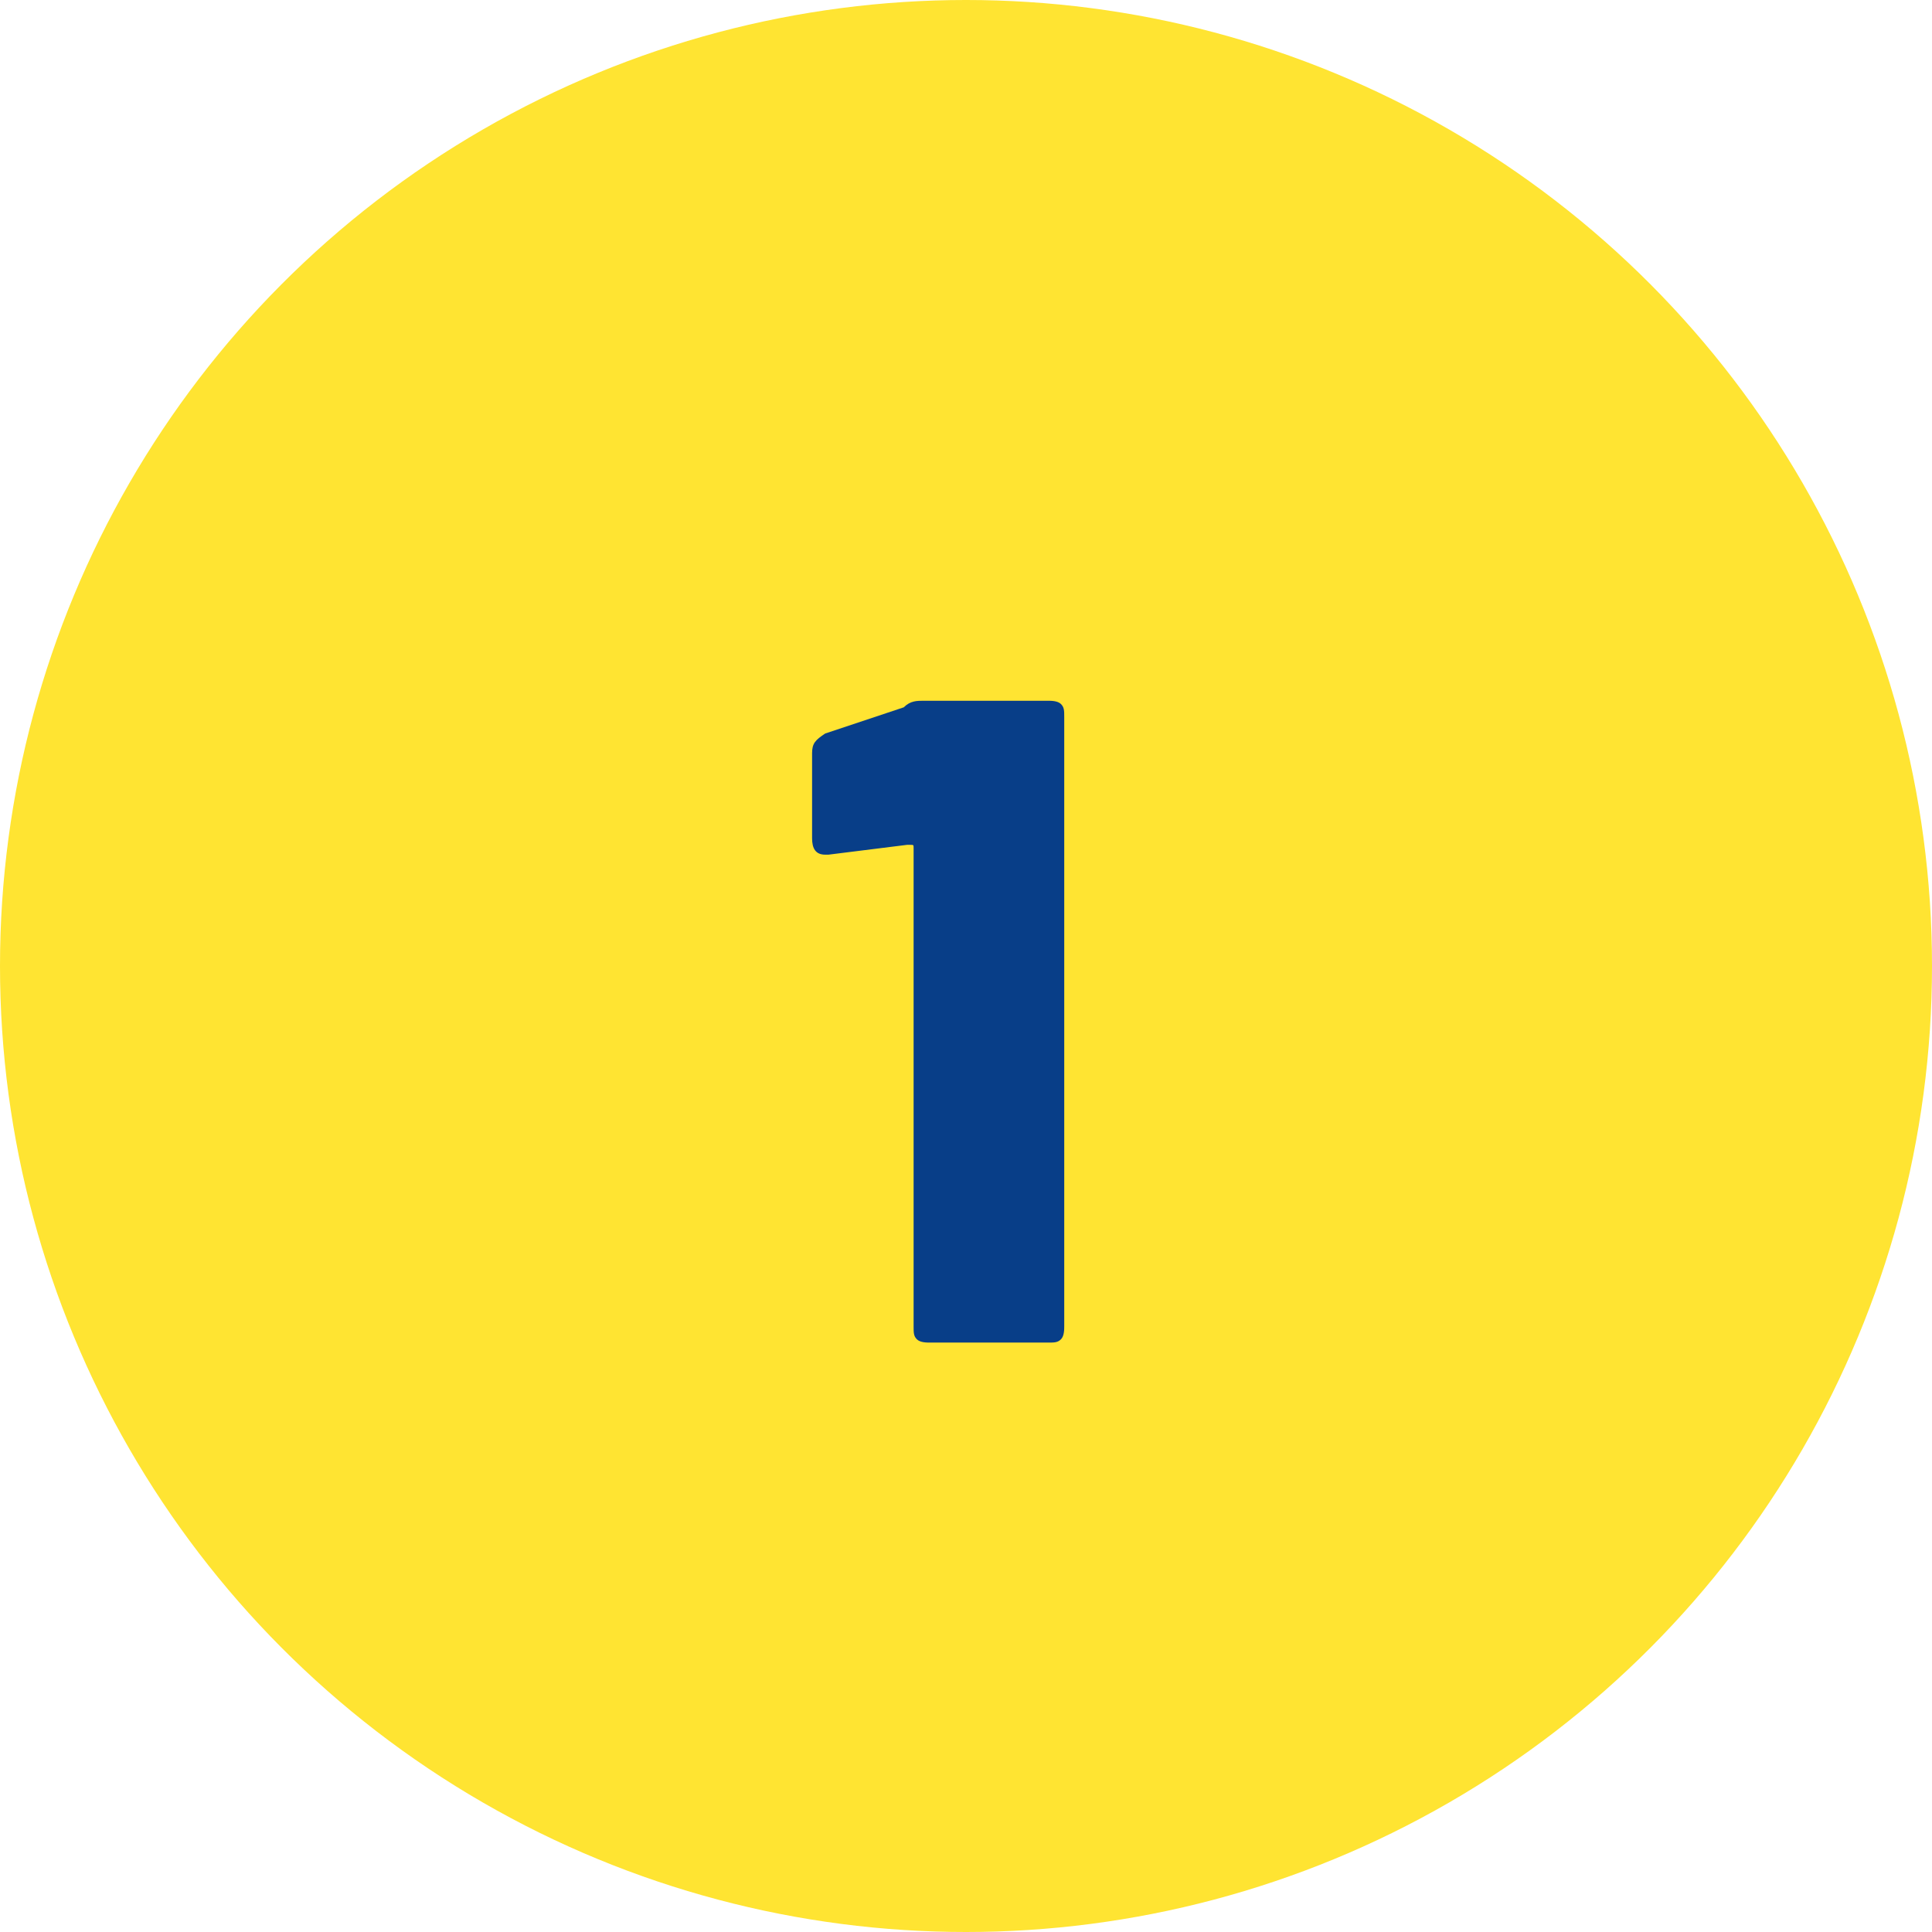 <?xml version="1.0" encoding="utf-8"?>
<!-- Generator: Adobe Illustrator 24.1.3, SVG Export Plug-In . SVG Version: 6.00 Build 0)  -->
<svg version="1.1" id="Camada_1" xmlns="http://www.w3.org/2000/svg" xmlns:xlink="http://www.w3.org/1999/xlink" x="0px" y="0px"
	 viewBox="0 0 59 59" style="enable-background:new 0 0 59 59;" xml:space="preserve">
<style type="text/css">
	.st0{fill:#FFCB08;}
	.st1{fill:#FFFFFF;}
	.st2{clip-path:url(#SVGID_2_);}
	.st3{opacity:0.5;fill:#EAF1F4;}
	.st4{fill:#083E88;}
	.st5{fill-rule:evenodd;clip-rule:evenodd;fill:#083E88;}
	.st6{clip-path:url(#SVGID_4_);}
	.st7{clip-path:url(#SVGID_6_);}
	.st8{clip-path:url(#SVGID_8_);}
	.st9{clip-path:url(#SVGID_10_);}
	.st10{clip-path:url(#SVGID_12_);}
	.st11{clip-path:url(#SVGID_14_);}
	.st12{clip-path:url(#SVGID_16_);}
	.st13{clip-path:url(#SVGID_18_);}
	.st14{fill:#093F89;}
	.st15{fill:#093E87;}
	.st16{fill:#DCDDE0;}
	.st17{fill:#FFFFFF;stroke:#0C5CBC;stroke-miterlimit:10;}
	.st18{fill:#E6E6E6;}
	.st19{fill:#0C5CBC;}
	.st20{fill:#2F3559;stroke:#FFFFFF;stroke-width:0.75;stroke-miterlimit:10;}
	.st21{fill:none;stroke:#FFFFFF;stroke-width:0.75;stroke-miterlimit:10;}
	.st22{opacity:0.25;fill:url(#SVGID_19_);}
	.st23{fill:none;stroke:#0C5CBC;stroke-miterlimit:10;}
	.st24{fill:#FFED0B;}
	.st25{opacity:0.25;fill:url(#SVGID_20_);}
	.st26{fill:url(#SVGID_21_);}
	.st27{fill:url(#SVGID_22_);}
	.st28{fill:url(#SVGID_23_);}
	.st29{fill:url(#SVGID_24_);}
	.st30{fill:url(#SVGID_25_);}
	.st31{fill:url(#SVGID_26_);}
	.st32{fill:#2F3559;}
	.st33{opacity:0.25;}
	.st34{clip-path:url(#SVGID_28_);}
	.st35{clip-path:url(#SVGID_30_);}
	.st36{fill:#6B3B17;}
	.st37{fill:#6C3C18;}
	.st38{fill:#6C3D19;}
	.st39{fill:#6D3E1A;}
	.st40{fill:#6E3E1B;}
	.st41{fill:#6E3F1C;}
	.st42{fill:#6F401D;}
	.st43{fill:#6F411E;}
	.st44{fill:#70421F;}
	.st45{fill:#714320;}
	.st46{fill:#714321;}
	.st47{fill:#724422;}
	.st48{fill:#734523;}
	.st49{fill:#734624;}
	.st50{fill:#744725;}
	.st51{fill:#754826;}
	.st52{fill:#754927;}
	.st53{fill:#764928;}
	.st54{fill:#774A29;}
	.st55{fill:#774B2A;}
	.st56{fill:#784C2B;}
	.st57{fill:#784D2C;}
	.st58{fill:#794E2D;}
	.st59{fill:#7A4F2E;}
	.st60{fill:#7A4F2F;}
	.st61{fill:#7B5030;}
	.st62{fill:#7C5131;}
	.st63{fill:#7C5232;}
	.st64{fill:#7D5333;}
	.st65{fill:#7E5434;}
	.st66{fill:#7E5435;}
	.st67{fill:#7F5536;}
	.st68{fill:#805637;}
	.st69{fill:#805738;}
	.st70{fill:#815839;}
	.st71{fill:#81593A;}
	.st72{fill:#825A3B;}
	.st73{fill:#835A3C;}
	.st74{fill:#835B3D;}
	.st75{fill:#845C3E;}
	.st76{fill:#855D3F;}
	.st77{fill:#855E40;}
	.st78{fill:#865F41;}
	.st79{fill:#875F42;}
	.st80{fill:#876043;}
	.st81{fill:#886144;}
	.st82{fill:#886245;}
	.st83{fill:#896346;}
	.st84{fill:#8A6447;}
	.st85{fill:#8A6548;}
	.st86{fill:#8B6549;}
	.st87{fill:#8C664A;}
	.st88{fill:#8C674B;}
	.st89{fill:#8D684C;}
	.st90{fill:#8E694D;}
	.st91{fill:#8E6A4E;}
	.st92{fill:#8F6B4F;}
	.st93{fill:#906B50;}
	.st94{fill:#906C51;}
	.st95{fill:#916D52;}
	.st96{fill:#916E53;}
	.st97{fill:#926F54;}
	.st98{fill:#937055;}
	.st99{fill:#937056;}
	.st100{fill:#947157;}
	.st101{fill:#957258;}
	.st102{fill:#957359;}
	.st103{fill:#96745A;}
	.st104{fill:#97755B;}
	.st105{fill:#97765C;}
	.st106{fill:#98765D;}
	.st107{fill:#98775E;}
	.st108{fill:#99785F;}
	.st109{fill:#9A7960;}
	.st110{fill:#9A7A61;}
	.st111{fill:#9B7B62;}
	.st112{fill:#9C7B63;}
	.st113{fill:#9C7C64;}
	.st114{fill:#9D7D65;}
	.st115{fill:#9E7E66;}
	.st116{fill:#9E7F67;}
	.st117{fill:#9F8068;}
	.st118{fill:#A08169;}
	.st119{fill:#A0816A;}
	.st120{fill:#A1826B;}
	.st121{fill:#A1836C;}
	.st122{fill:#A2846D;}
	.st123{fill:#A3856E;}
	.st124{fill:#A3866F;}
	.st125{fill:#A48770;}
	.st126{fill:#A58771;}
	.st127{fill:#A58872;}
	.st128{fill:#A68973;}
	.st129{fill:#A78A74;}
	.st130{fill:#A78B75;}
	.st131{fill:#A88C76;}
	.st132{fill:#A98C77;}
	.st133{fill:#A98D78;}
	.st134{fill:#AA8E79;}
	.st135{fill:#AA8F7A;}
	.st136{fill:#AB907B;}
	.st137{fill:#AC917C;}
	.st138{fill:#AC927D;}
	.st139{fill:#AD927E;}
	.st140{fill:#AE937F;}
	.st141{fill:#AE9480;}
	.st142{fill:#AF9581;}
	.st143{fill:#B09682;}
	.st144{fill:#B09783;}
	.st145{fill:#B19784;}
	.st146{fill:#B19885;}
	.st147{fill:#B29986;}
	.st148{fill:#B39A87;}
	.st149{fill:#B39B88;}
	.st150{fill:#B49C89;}
	.st151{fill:#B59D8A;}
	.st152{fill:#B59D8C;}
	.st153{fill:#B69E8D;}
	.st154{fill:#B79F8E;}
	.st155{fill:#B7A08F;}
	.st156{fill:#B8A190;}
	.st157{fill:#B9A291;}
	.st158{fill:#B9A392;}
	.st159{fill:#BAA393;}
	.st160{fill:#BAA494;}
	.st161{fill:#BBA595;}
	.st162{fill:#BCA696;}
	.st163{fill:#BCA797;}
	.st164{fill:#BDA898;}
	.st165{fill:#BEA899;}
	.st166{fill:#BEA99A;}
	.st167{fill:#BFAA9B;}
	.st168{fill:#C0AB9C;}
	.st169{fill:#C0AC9D;}
	.st170{fill:#C1AD9E;}
	.st171{fill:#C1AE9F;}
	.st172{fill:#C2AEA0;}
	.st173{fill:#C3AFA1;}
	.st174{fill:#C3B0A2;}
	.st175{fill:#C4B1A3;}
	.st176{fill:#C5B2A4;}
	.st177{fill:#C5B3A5;}
	.st178{fill:#C6B3A6;}
	.st179{fill:#C7B4A7;}
	.st180{fill:#C7B5A8;}
	.st181{fill:#C8B6A9;}
	.st182{fill:#C9B7AA;}
	.st183{fill:#C9B8AB;}
	.st184{fill:#CAB9AC;}
	.st185{fill:#CAB9AD;}
	.st186{fill:#CBBAAE;}
	.st187{fill:#CCBBAF;}
	.st188{fill:#CCBCB0;}
	.st189{fill:#CDBDB1;}
	.st190{fill:#CEBEB2;}
	.st191{fill:#CEBFB3;}
	.st192{fill:#CFBFB4;}
	.st193{fill:#D0C0B5;}
	.st194{fill:#D0C1B6;}
	.st195{fill:#D1C2B7;}
	.st196{fill:#D2C3B8;}
	.st197{fill:#D2C4B9;}
	.st198{fill:#D3C4BA;}
	.st199{fill:#D3C5BB;}
	.st200{fill:#D4C6BC;}
	.st201{fill:#D5C7BD;}
	.st202{fill:#D5C8BE;}
	.st203{fill:#D6C9BF;}
	.st204{fill:#D7CAC0;}
	.st205{fill:#D7CAC1;}
	.st206{fill:#D8CBC2;}
	.st207{fill:#D9CCC3;}
	.st208{fill:#D9CDC4;}
	.st209{fill:#DACEC5;}
	.st210{fill:#DACFC6;}
	.st211{fill:#DBCFC7;}
	.st212{fill:#DCD0C8;}
	.st213{fill:#DCD1C9;}
	.st214{fill:#DDD2CA;}
	.st215{fill:#DED3CB;}
	.st216{fill:#DED4CC;}
	.st217{fill:#DFD5CD;}
	.st218{fill:#E0D5CE;}
	.st219{fill:#E0D6CF;}
	.st220{fill:#E1D7D0;}
	.st221{fill:#E2D8D1;}
	.st222{fill:#E2D9D2;}
	.st223{fill:#E3DAD3;}
	.st224{fill:#E3DBD4;}
	.st225{fill:#E4DBD5;}
	.st226{fill:#E5DCD6;}
	.st227{fill:#E5DDD7;}
	.st228{fill:#E6DED8;}
	.st229{fill:#E7DFD9;}
	.st230{fill:#E7E0DA;}
	.st231{fill:#E8E0DB;}
	.st232{fill:#E9E1DC;}
	.st233{fill:#E9E2DD;}
	.st234{fill:#EAE3DE;}
	.st235{fill:#EAE4DF;}
	.st236{fill:#EBE5E0;}
	.st237{fill:#ECE6E1;}
	.st238{fill:#ECE6E2;}
	.st239{fill:#EDE7E3;}
	.st240{fill:#EEE8E4;}
	.st241{fill:#EEE9E5;}
	.st242{fill:#EFEAE6;}
	.st243{fill:#F0EBE7;}
	.st244{fill:#F0EBE8;}
	.st245{fill:#F1ECE9;}
	.st246{fill:#F2EDEA;}
	.st247{fill:#F2EEEB;}
	.st248{fill:#F3EFEC;}
	.st249{fill:#F3F0ED;}
	.st250{fill:#F4F1EE;}
	.st251{fill:#F5F1EF;}
	.st252{fill:#F5F2F0;}
	.st253{fill:#F6F3F1;}
	.st254{fill:#F7F4F2;}
	.st255{fill:#F7F5F3;}
	.st256{fill:#F8F6F4;}
	.st257{fill:#F9F7F5;}
	.st258{fill:#F9F7F6;}
	.st259{fill:#FAF8F7;}
	.st260{fill:#FBF9F8;}
	.st261{fill:#FBFAF9;}
	.st262{fill:#FCFBFA;}
	.st263{fill:#FCFCFB;}
	.st264{fill:#FDFCFC;}
	.st265{fill:#FEFDFD;}
	.st266{fill:#FEFEFE;}
	.st267{clip-path:url(#SVGID_32_);fill:#FFCB08;}
	.st268{clip-path:url(#SVGID_32_);fill:#FFCC08;}
	.st269{clip-path:url(#SVGID_32_);fill:#FFCD08;}
	.st270{clip-path:url(#SVGID_32_);fill:#FFCE08;}
	.st271{clip-path:url(#SVGID_32_);fill:#FFCF08;}
	.st272{clip-path:url(#SVGID_32_);fill:#FFD008;}
	.st273{clip-path:url(#SVGID_32_);fill:#FFD109;}
	.st274{clip-path:url(#SVGID_32_);fill:#FFD209;}
	.st275{clip-path:url(#SVGID_32_);fill:#FFD309;}
	.st276{clip-path:url(#SVGID_32_);fill:#FFD409;}
	.st277{clip-path:url(#SVGID_32_);fill:#FFD509;}
	.st278{clip-path:url(#SVGID_32_);fill:#FFD609;}
	.st279{clip-path:url(#SVGID_32_);fill:#FFD709;}
	.st280{clip-path:url(#SVGID_32_);fill:#FFD809;}
	.st281{clip-path:url(#SVGID_32_);fill:#FFD909;}
	.st282{clip-path:url(#SVGID_32_);fill:#FFDA09;}
	.st283{clip-path:url(#SVGID_32_);fill:#FFDB09;}
	.st284{clip-path:url(#SVGID_32_);fill:#FFDD0A;}
	.st285{clip-path:url(#SVGID_32_);fill:#FFDE0A;}
	.st286{clip-path:url(#SVGID_32_);fill:#FFDF0A;}
	.st287{clip-path:url(#SVGID_32_);fill:#FFE00A;}
	.st288{clip-path:url(#SVGID_32_);fill:#FFE10A;}
	.st289{clip-path:url(#SVGID_32_);fill:#FFE20A;}
	.st290{clip-path:url(#SVGID_32_);fill:#FFE30A;}
	.st291{clip-path:url(#SVGID_32_);fill:#FFE40A;}
	.st292{clip-path:url(#SVGID_32_);fill:#FFE50A;}
	.st293{clip-path:url(#SVGID_32_);fill:#FFE60A;}
	.st294{clip-path:url(#SVGID_32_);fill:#FFE70A;}
	.st295{clip-path:url(#SVGID_32_);fill:#FFE80B;}
	.st296{clip-path:url(#SVGID_32_);fill:#FFE90B;}
	.st297{clip-path:url(#SVGID_32_);fill:#FFEA0B;}
	.st298{clip-path:url(#SVGID_32_);fill:#FFEB0B;}
	.st299{clip-path:url(#SVGID_32_);fill:#FFEC0B;}
	.st300{clip-path:url(#SVGID_32_);fill:#FFED0B;}
	.st301{clip-path:url(#SVGID_34_);fill:#FFCB08;}
	.st302{clip-path:url(#SVGID_34_);fill:#FFCC08;}
	.st303{clip-path:url(#SVGID_34_);fill:#FFCD08;}
	.st304{clip-path:url(#SVGID_34_);fill:#FFCE08;}
	.st305{clip-path:url(#SVGID_34_);fill:#FFCF08;}
	.st306{clip-path:url(#SVGID_34_);fill:#FFD008;}
	.st307{clip-path:url(#SVGID_34_);fill:#FFD109;}
	.st308{clip-path:url(#SVGID_34_);fill:#FFD209;}
	.st309{clip-path:url(#SVGID_34_);fill:#FFD309;}
	.st310{clip-path:url(#SVGID_34_);fill:#FFD409;}
	.st311{clip-path:url(#SVGID_34_);fill:#FFD509;}
	.st312{clip-path:url(#SVGID_34_);fill:#FFD609;}
	.st313{clip-path:url(#SVGID_34_);fill:#FFD709;}
	.st314{clip-path:url(#SVGID_34_);fill:#FFD809;}
	.st315{clip-path:url(#SVGID_34_);fill:#FFD909;}
	.st316{clip-path:url(#SVGID_34_);fill:#FFDA09;}
	.st317{clip-path:url(#SVGID_34_);fill:#FFDB09;}
	.st318{clip-path:url(#SVGID_34_);fill:#FFDD0A;}
	.st319{clip-path:url(#SVGID_34_);fill:#FFDE0A;}
	.st320{clip-path:url(#SVGID_34_);fill:#FFDF0A;}
	.st321{clip-path:url(#SVGID_34_);fill:#FFE00A;}
	.st322{clip-path:url(#SVGID_34_);fill:#FFE10A;}
	.st323{clip-path:url(#SVGID_34_);fill:#FFE20A;}
	.st324{clip-path:url(#SVGID_34_);fill:#FFE30A;}
	.st325{clip-path:url(#SVGID_34_);fill:#FFE40A;}
	.st326{clip-path:url(#SVGID_34_);fill:#FFE50A;}
	.st327{clip-path:url(#SVGID_34_);fill:#FFE60A;}
	.st328{clip-path:url(#SVGID_34_);fill:#FFE70A;}
	.st329{clip-path:url(#SVGID_34_);fill:#FFE80B;}
	.st330{clip-path:url(#SVGID_34_);fill:#FFE90B;}
	.st331{clip-path:url(#SVGID_34_);fill:#FFEA0B;}
	.st332{clip-path:url(#SVGID_34_);fill:#FFEB0B;}
	.st333{clip-path:url(#SVGID_34_);fill:#FFEC0B;}
	.st334{clip-path:url(#SVGID_34_);fill:#FFED0B;}
	.st335{clip-path:url(#SVGID_36_);fill:#FFCB08;}
	.st336{clip-path:url(#SVGID_36_);fill:#FFCC08;}
	.st337{clip-path:url(#SVGID_36_);fill:#FFCD08;}
	.st338{clip-path:url(#SVGID_36_);fill:#FFCE08;}
	.st339{clip-path:url(#SVGID_36_);fill:#FFCF08;}
	.st340{clip-path:url(#SVGID_36_);fill:#FFD008;}
	.st341{clip-path:url(#SVGID_36_);fill:#FFD109;}
	.st342{clip-path:url(#SVGID_36_);fill:#FFD209;}
	.st343{clip-path:url(#SVGID_36_);fill:#FFD309;}
	.st344{clip-path:url(#SVGID_36_);fill:#FFD409;}
	.st345{clip-path:url(#SVGID_36_);fill:#FFD509;}
	.st346{clip-path:url(#SVGID_36_);fill:#FFD609;}
	.st347{clip-path:url(#SVGID_36_);fill:#FFD709;}
	.st348{clip-path:url(#SVGID_36_);fill:#FFD809;}
	.st349{clip-path:url(#SVGID_36_);fill:#FFD909;}
	.st350{clip-path:url(#SVGID_36_);fill:#FFDA09;}
	.st351{clip-path:url(#SVGID_36_);fill:#FFDB09;}
	.st352{clip-path:url(#SVGID_36_);fill:#FFDD0A;}
	.st353{clip-path:url(#SVGID_36_);fill:#FFDE0A;}
	.st354{clip-path:url(#SVGID_36_);fill:#FFDF0A;}
	.st355{clip-path:url(#SVGID_36_);fill:#FFE00A;}
	.st356{clip-path:url(#SVGID_36_);fill:#FFE10A;}
	.st357{clip-path:url(#SVGID_36_);fill:#FFE20A;}
	.st358{clip-path:url(#SVGID_36_);fill:#FFE30A;}
	.st359{clip-path:url(#SVGID_36_);fill:#FFE40A;}
	.st360{clip-path:url(#SVGID_36_);fill:#FFE50A;}
	.st361{clip-path:url(#SVGID_36_);fill:#FFE60A;}
	.st362{clip-path:url(#SVGID_36_);fill:#FFE70A;}
	.st363{clip-path:url(#SVGID_36_);fill:#FFE80B;}
	.st364{clip-path:url(#SVGID_36_);fill:#FFE90B;}
	.st365{clip-path:url(#SVGID_36_);fill:#FFEA0B;}
	.st366{clip-path:url(#SVGID_36_);fill:#FFEB0B;}
	.st367{clip-path:url(#SVGID_36_);fill:#FFEC0B;}
	.st368{clip-path:url(#SVGID_36_);fill:#FFED0B;}
	.st369{fill:#383838;}
	.st370{clip-path:url(#SVGID_38_);fill:#FFFFFF;}
	.st371{fill:#1C1C1C;}
	.st372{clip-path:url(#SVGID_40_);fill:#FFFFFF;}
	.st373{clip-path:url(#SVGID_42_);fill:#6B3B17;}
	.st374{clip-path:url(#SVGID_42_);fill:#6C3C18;}
	.st375{clip-path:url(#SVGID_42_);fill:#6C3D19;}
	.st376{clip-path:url(#SVGID_42_);fill:#6D3E1A;}
	.st377{clip-path:url(#SVGID_42_);fill:#6E3E1B;}
	.st378{clip-path:url(#SVGID_42_);fill:#6E3F1C;}
	.st379{clip-path:url(#SVGID_42_);fill:#6F401D;}
	.st380{clip-path:url(#SVGID_42_);fill:#6F411E;}
	.st381{clip-path:url(#SVGID_42_);fill:#70421F;}
	.st382{clip-path:url(#SVGID_42_);fill:#714320;}
	.st383{clip-path:url(#SVGID_42_);fill:#714321;}
	.st384{clip-path:url(#SVGID_42_);fill:#724422;}
	.st385{clip-path:url(#SVGID_42_);fill:#734523;}
	.st386{clip-path:url(#SVGID_42_);fill:#734624;}
	.st387{clip-path:url(#SVGID_42_);fill:#744725;}
	.st388{clip-path:url(#SVGID_42_);fill:#754826;}
	.st389{clip-path:url(#SVGID_42_);fill:#754927;}
	.st390{clip-path:url(#SVGID_42_);fill:#764928;}
	.st391{clip-path:url(#SVGID_42_);fill:#774A29;}
	.st392{clip-path:url(#SVGID_42_);fill:#774B2A;}
	.st393{clip-path:url(#SVGID_42_);fill:#784C2B;}
	.st394{clip-path:url(#SVGID_42_);fill:#784D2C;}
	.st395{clip-path:url(#SVGID_42_);fill:#794E2D;}
	.st396{clip-path:url(#SVGID_42_);fill:#7A4F2E;}
	.st397{clip-path:url(#SVGID_42_);fill:#7A4F2F;}
	.st398{clip-path:url(#SVGID_42_);fill:#7B5030;}
	.st399{clip-path:url(#SVGID_42_);fill:#7C5131;}
	.st400{clip-path:url(#SVGID_42_);fill:#7C5232;}
	.st401{clip-path:url(#SVGID_42_);fill:#7D5333;}
	.st402{clip-path:url(#SVGID_42_);fill:#7E5434;}
	.st403{clip-path:url(#SVGID_42_);fill:#7E5435;}
	.st404{clip-path:url(#SVGID_42_);fill:#7F5536;}
	.st405{clip-path:url(#SVGID_42_);fill:#805637;}
	.st406{clip-path:url(#SVGID_42_);fill:#805738;}
	.st407{clip-path:url(#SVGID_42_);fill:#815839;}
	.st408{clip-path:url(#SVGID_42_);fill:#81593A;}
	.st409{clip-path:url(#SVGID_42_);fill:#825A3B;}
	.st410{clip-path:url(#SVGID_42_);fill:#835A3C;}
	.st411{clip-path:url(#SVGID_42_);fill:#835B3D;}
	.st412{clip-path:url(#SVGID_42_);fill:#845C3E;}
	.st413{clip-path:url(#SVGID_42_);fill:#855D3F;}
	.st414{clip-path:url(#SVGID_42_);fill:#855E40;}
	.st415{clip-path:url(#SVGID_42_);fill:#865F41;}
	.st416{clip-path:url(#SVGID_42_);fill:#875F42;}
	.st417{clip-path:url(#SVGID_42_);fill:#876043;}
	.st418{clip-path:url(#SVGID_42_);fill:#886144;}
	.st419{clip-path:url(#SVGID_42_);fill:#886245;}
	.st420{clip-path:url(#SVGID_42_);fill:#896346;}
	.st421{clip-path:url(#SVGID_42_);fill:#8A6447;}
	.st422{clip-path:url(#SVGID_42_);fill:#8A6548;}
	.st423{clip-path:url(#SVGID_42_);fill:#8B6549;}
	.st424{clip-path:url(#SVGID_42_);fill:#8C664A;}
	.st425{clip-path:url(#SVGID_42_);fill:#8C674B;}
	.st426{clip-path:url(#SVGID_42_);fill:#8D684C;}
	.st427{clip-path:url(#SVGID_42_);fill:#8E694D;}
	.st428{clip-path:url(#SVGID_42_);fill:#8E6A4E;}
	.st429{clip-path:url(#SVGID_42_);fill:#8F6B4F;}
	.st430{clip-path:url(#SVGID_42_);fill:#906B50;}
	.st431{clip-path:url(#SVGID_42_);fill:#906C51;}
	.st432{clip-path:url(#SVGID_42_);fill:#916D52;}
	.st433{clip-path:url(#SVGID_42_);fill:#916E53;}
	.st434{clip-path:url(#SVGID_42_);fill:#926F54;}
	.st435{clip-path:url(#SVGID_42_);fill:#937055;}
	.st436{clip-path:url(#SVGID_42_);fill:#937056;}
	.st437{clip-path:url(#SVGID_42_);fill:#947157;}
	.st438{clip-path:url(#SVGID_42_);fill:#957258;}
	.st439{clip-path:url(#SVGID_42_);fill:#957359;}
	.st440{clip-path:url(#SVGID_42_);fill:#96745A;}
	.st441{clip-path:url(#SVGID_42_);fill:#97755B;}
	.st442{clip-path:url(#SVGID_42_);fill:#97765C;}
	.st443{clip-path:url(#SVGID_42_);fill:#98765D;}
	.st444{clip-path:url(#SVGID_42_);fill:#98775E;}
	.st445{clip-path:url(#SVGID_42_);fill:#99785F;}
	.st446{clip-path:url(#SVGID_42_);fill:#9A7960;}
	.st447{clip-path:url(#SVGID_42_);fill:#9A7A61;}
	.st448{clip-path:url(#SVGID_42_);fill:#9B7B62;}
	.st449{clip-path:url(#SVGID_42_);fill:#9C7B63;}
	.st450{clip-path:url(#SVGID_42_);fill:#9C7C64;}
	.st451{clip-path:url(#SVGID_42_);fill:#9D7D65;}
	.st452{clip-path:url(#SVGID_42_);fill:#9E7E66;}
	.st453{clip-path:url(#SVGID_42_);fill:#9E7F67;}
	.st454{clip-path:url(#SVGID_42_);fill:#9F8068;}
	.st455{clip-path:url(#SVGID_42_);fill:#A08169;}
	.st456{clip-path:url(#SVGID_42_);fill:#A0816A;}
	.st457{clip-path:url(#SVGID_42_);fill:#A1826B;}
	.st458{clip-path:url(#SVGID_42_);fill:#A1836C;}
	.st459{clip-path:url(#SVGID_42_);fill:#A2846D;}
	.st460{clip-path:url(#SVGID_42_);fill:#A3856E;}
	.st461{clip-path:url(#SVGID_42_);fill:#A3866F;}
	.st462{clip-path:url(#SVGID_42_);fill:#A48770;}
	.st463{clip-path:url(#SVGID_42_);fill:#A58771;}
	.st464{clip-path:url(#SVGID_42_);fill:#A58872;}
	.st465{clip-path:url(#SVGID_42_);fill:#A68973;}
	.st466{clip-path:url(#SVGID_42_);fill:#A78A74;}
	.st467{clip-path:url(#SVGID_42_);fill:#A78B75;}
	.st468{clip-path:url(#SVGID_42_);fill:#A88C76;}
	.st469{clip-path:url(#SVGID_42_);fill:#A98C77;}
	.st470{clip-path:url(#SVGID_42_);fill:#A98D78;}
	.st471{clip-path:url(#SVGID_42_);fill:#AA8E79;}
	.st472{clip-path:url(#SVGID_42_);fill:#AA8F7A;}
	.st473{clip-path:url(#SVGID_42_);fill:#AB907B;}
	.st474{clip-path:url(#SVGID_42_);fill:#AC917C;}
	.st475{clip-path:url(#SVGID_42_);fill:#AC927D;}
	.st476{clip-path:url(#SVGID_42_);fill:#AD927E;}
	.st477{clip-path:url(#SVGID_42_);fill:#AE937F;}
	.st478{clip-path:url(#SVGID_42_);fill:#AE9480;}
	.st479{clip-path:url(#SVGID_42_);fill:#AF9581;}
	.st480{clip-path:url(#SVGID_42_);fill:#B09682;}
	.st481{clip-path:url(#SVGID_42_);fill:#B09783;}
	.st482{clip-path:url(#SVGID_42_);fill:#B19784;}
	.st483{clip-path:url(#SVGID_42_);fill:#B19885;}
	.st484{clip-path:url(#SVGID_42_);fill:#B29986;}
	.st485{clip-path:url(#SVGID_42_);fill:#B39A87;}
	.st486{clip-path:url(#SVGID_42_);fill:#B39B88;}
	.st487{clip-path:url(#SVGID_42_);fill:#B49C89;}
	.st488{clip-path:url(#SVGID_42_);fill:#B59D8A;}
	.st489{clip-path:url(#SVGID_42_);fill:#B59D8C;}
	.st490{clip-path:url(#SVGID_42_);fill:#B69E8D;}
	.st491{clip-path:url(#SVGID_42_);fill:#B79F8E;}
	.st492{clip-path:url(#SVGID_42_);fill:#B7A08F;}
	.st493{clip-path:url(#SVGID_42_);fill:#B8A190;}
	.st494{clip-path:url(#SVGID_42_);fill:#B9A291;}
	.st495{clip-path:url(#SVGID_42_);fill:#B9A392;}
	.st496{clip-path:url(#SVGID_42_);fill:#BAA393;}
	.st497{clip-path:url(#SVGID_42_);fill:#BAA494;}
	.st498{clip-path:url(#SVGID_42_);fill:#BBA595;}
	.st499{clip-path:url(#SVGID_42_);fill:#BCA696;}
	.st500{clip-path:url(#SVGID_42_);fill:#BCA797;}
	.st501{clip-path:url(#SVGID_42_);fill:#BDA898;}
	.st502{clip-path:url(#SVGID_42_);fill:#BEA899;}
	.st503{clip-path:url(#SVGID_42_);fill:#BEA99A;}
	.st504{clip-path:url(#SVGID_42_);fill:#BFAA9B;}
	.st505{clip-path:url(#SVGID_42_);fill:#C0AB9C;}
	.st506{clip-path:url(#SVGID_42_);fill:#C0AC9D;}
	.st507{clip-path:url(#SVGID_42_);fill:#C1AD9E;}
	.st508{clip-path:url(#SVGID_42_);fill:#C1AE9F;}
	.st509{clip-path:url(#SVGID_42_);fill:#C2AEA0;}
	.st510{clip-path:url(#SVGID_42_);fill:#C3AFA1;}
	.st511{clip-path:url(#SVGID_42_);fill:#C3B0A2;}
	.st512{clip-path:url(#SVGID_42_);fill:#C4B1A3;}
	.st513{clip-path:url(#SVGID_42_);fill:#C5B2A4;}
	.st514{clip-path:url(#SVGID_42_);fill:#C5B3A5;}
	.st515{clip-path:url(#SVGID_42_);fill:#C6B3A6;}
	.st516{clip-path:url(#SVGID_42_);fill:#C7B4A7;}
	.st517{clip-path:url(#SVGID_42_);fill:#C7B5A8;}
	.st518{clip-path:url(#SVGID_42_);fill:#C8B6A9;}
	.st519{clip-path:url(#SVGID_42_);fill:#C9B7AA;}
	.st520{clip-path:url(#SVGID_42_);fill:#C9B8AB;}
	.st521{clip-path:url(#SVGID_42_);fill:#CAB9AC;}
	.st522{clip-path:url(#SVGID_42_);fill:#CAB9AD;}
	.st523{clip-path:url(#SVGID_42_);fill:#CBBAAE;}
	.st524{clip-path:url(#SVGID_42_);fill:#CCBBAF;}
	.st525{clip-path:url(#SVGID_42_);fill:#CCBCB0;}
	.st526{clip-path:url(#SVGID_42_);fill:#CDBDB1;}
	.st527{clip-path:url(#SVGID_42_);fill:#CEBEB2;}
	.st528{clip-path:url(#SVGID_42_);fill:#CEBFB3;}
	.st529{clip-path:url(#SVGID_42_);fill:#CFBFB4;}
	.st530{clip-path:url(#SVGID_42_);fill:#D0C0B5;}
	.st531{clip-path:url(#SVGID_42_);fill:#D0C1B6;}
	.st532{clip-path:url(#SVGID_42_);fill:#D1C2B7;}
	.st533{clip-path:url(#SVGID_42_);fill:#D2C3B8;}
	.st534{clip-path:url(#SVGID_42_);fill:#D2C4B9;}
	.st535{clip-path:url(#SVGID_42_);fill:#D3C4BA;}
	.st536{clip-path:url(#SVGID_42_);fill:#D3C5BB;}
	.st537{clip-path:url(#SVGID_42_);fill:#D4C6BC;}
	.st538{clip-path:url(#SVGID_42_);fill:#D5C7BD;}
	.st539{clip-path:url(#SVGID_42_);fill:#D5C8BE;}
	.st540{clip-path:url(#SVGID_42_);fill:#D6C9BF;}
	.st541{clip-path:url(#SVGID_42_);fill:#D7CAC0;}
	.st542{clip-path:url(#SVGID_42_);fill:#D7CAC1;}
	.st543{clip-path:url(#SVGID_42_);fill:#D8CBC2;}
	.st544{clip-path:url(#SVGID_42_);fill:#D9CCC3;}
	.st545{clip-path:url(#SVGID_42_);fill:#D9CDC4;}
	.st546{clip-path:url(#SVGID_42_);fill:#DACEC5;}
	.st547{clip-path:url(#SVGID_42_);fill:#DACFC6;}
	.st548{clip-path:url(#SVGID_42_);fill:#DBCFC7;}
	.st549{clip-path:url(#SVGID_42_);fill:#DCD0C8;}
	.st550{clip-path:url(#SVGID_42_);fill:#DCD1C9;}
	.st551{clip-path:url(#SVGID_42_);fill:#DDD2CA;}
	.st552{clip-path:url(#SVGID_42_);fill:#DED3CB;}
	.st553{clip-path:url(#SVGID_42_);fill:#DED4CC;}
	.st554{clip-path:url(#SVGID_42_);fill:#DFD5CD;}
	.st555{clip-path:url(#SVGID_42_);fill:#E0D5CE;}
	.st556{clip-path:url(#SVGID_42_);fill:#E0D6CF;}
	.st557{clip-path:url(#SVGID_42_);fill:#E1D7D0;}
	.st558{clip-path:url(#SVGID_42_);fill:#E2D8D1;}
	.st559{clip-path:url(#SVGID_42_);fill:#E2D9D2;}
	.st560{clip-path:url(#SVGID_42_);fill:#E3DAD3;}
	.st561{clip-path:url(#SVGID_42_);fill:#E3DBD4;}
	.st562{clip-path:url(#SVGID_42_);fill:#E4DBD5;}
	.st563{clip-path:url(#SVGID_42_);fill:#E5DCD6;}
	.st564{clip-path:url(#SVGID_42_);fill:#E5DDD7;}
	.st565{clip-path:url(#SVGID_42_);fill:#E6DED8;}
	.st566{clip-path:url(#SVGID_42_);fill:#E7DFD9;}
	.st567{clip-path:url(#SVGID_42_);fill:#E7E0DA;}
	.st568{clip-path:url(#SVGID_42_);fill:#E8E0DB;}
	.st569{clip-path:url(#SVGID_42_);fill:#E9E1DC;}
	.st570{clip-path:url(#SVGID_42_);fill:#E9E2DD;}
	.st571{clip-path:url(#SVGID_42_);fill:#EAE3DE;}
	.st572{clip-path:url(#SVGID_42_);fill:#EAE4DF;}
	.st573{clip-path:url(#SVGID_42_);fill:#EBE5E0;}
	.st574{clip-path:url(#SVGID_42_);fill:#ECE6E1;}
	.st575{clip-path:url(#SVGID_42_);fill:#ECE6E2;}
	.st576{clip-path:url(#SVGID_42_);fill:#EDE7E3;}
	.st577{clip-path:url(#SVGID_42_);fill:#EEE8E4;}
	.st578{clip-path:url(#SVGID_42_);fill:#EEE9E5;}
	.st579{clip-path:url(#SVGID_42_);fill:#EFEAE6;}
	.st580{clip-path:url(#SVGID_42_);fill:#F0EBE7;}
	.st581{clip-path:url(#SVGID_42_);fill:#F0EBE8;}
	.st582{clip-path:url(#SVGID_42_);fill:#F1ECE9;}
	.st583{clip-path:url(#SVGID_42_);fill:#F2EDEA;}
	.st584{clip-path:url(#SVGID_42_);fill:#F2EEEB;}
	.st585{clip-path:url(#SVGID_42_);fill:#F3EFEC;}
	.st586{clip-path:url(#SVGID_42_);fill:#F3F0ED;}
	.st587{clip-path:url(#SVGID_42_);fill:#F4F1EE;}
	.st588{clip-path:url(#SVGID_42_);fill:#F5F1EF;}
	.st589{clip-path:url(#SVGID_42_);fill:#F5F2F0;}
	.st590{clip-path:url(#SVGID_42_);fill:#F6F3F1;}
	.st591{clip-path:url(#SVGID_42_);fill:#F7F4F2;}
	.st592{clip-path:url(#SVGID_42_);fill:#F7F5F3;}
	.st593{clip-path:url(#SVGID_42_);fill:#F8F6F4;}
	.st594{clip-path:url(#SVGID_42_);fill:#F9F7F5;}
	.st595{clip-path:url(#SVGID_42_);fill:#F9F7F6;}
	.st596{clip-path:url(#SVGID_42_);fill:#FAF8F7;}
	.st597{clip-path:url(#SVGID_42_);fill:#FBF9F8;}
	.st598{clip-path:url(#SVGID_42_);fill:#FBFAF9;}
	.st599{clip-path:url(#SVGID_42_);fill:#FCFBFA;}
	.st600{clip-path:url(#SVGID_42_);fill:#FCFCFB;}
	.st601{clip-path:url(#SVGID_42_);fill:#FDFCFC;}
	.st602{clip-path:url(#SVGID_42_);fill:#FEFDFD;}
	.st603{clip-path:url(#SVGID_42_);fill:#FEFEFE;}
	.st604{clip-path:url(#SVGID_42_);fill:#FFFFFF;}
	.st605{fill:url(#SVGID_43_);}
	.st606{fill:url(#SVGID_44_);}
	.st607{fill:url(#SVGID_45_);}
	.st608{opacity:0.25;fill:url(#SVGID_46_);}
	.st609{fill:#05447E;}
	.st610{fill:#5A5C5E;}
	.st611{fill:url(#Retângulo_114_2_);}
	.st612{fill:#FFE432;}
	.st613{clip-path:url(#SVGID_50_);}
	.st614{fill:url(#Retângulo_184_1_);}
	.st615{enable-background:new    ;}
</style>
<g id="Grupo_148_1_" transform="translate(-239 -2183)">
	<g id="Elipse_25_1_">
		<circle class="st612" cx="268.5" cy="2212.5" r="29.5"/>
	</g>
	<g class="st615">
		<path class="st4" d="M267.2,2204.4h3.8c0.1,0,0.3,0,0.4,0.1c0.1,0.1,0.1,0.2,0.1,0.4v18.6c0,0.1,0,0.3-0.1,0.4s-0.2,0.1-0.4,0.1
			h-3.6c-0.1,0-0.3,0-0.4-0.1c-0.1-0.1-0.1-0.2-0.1-0.4v-14.6c0-0.1,0-0.1-0.1-0.1c0,0-0.1,0-0.1,0l-2.4,0.3h-0.1
			c-0.3,0-0.4-0.2-0.4-0.5v-2.6c0-0.3,0.1-0.4,0.4-0.6l2.4-0.8C266.8,2204.4,267,2204.4,267.2,2204.4z"/>
	</g>
</g>
</svg>
